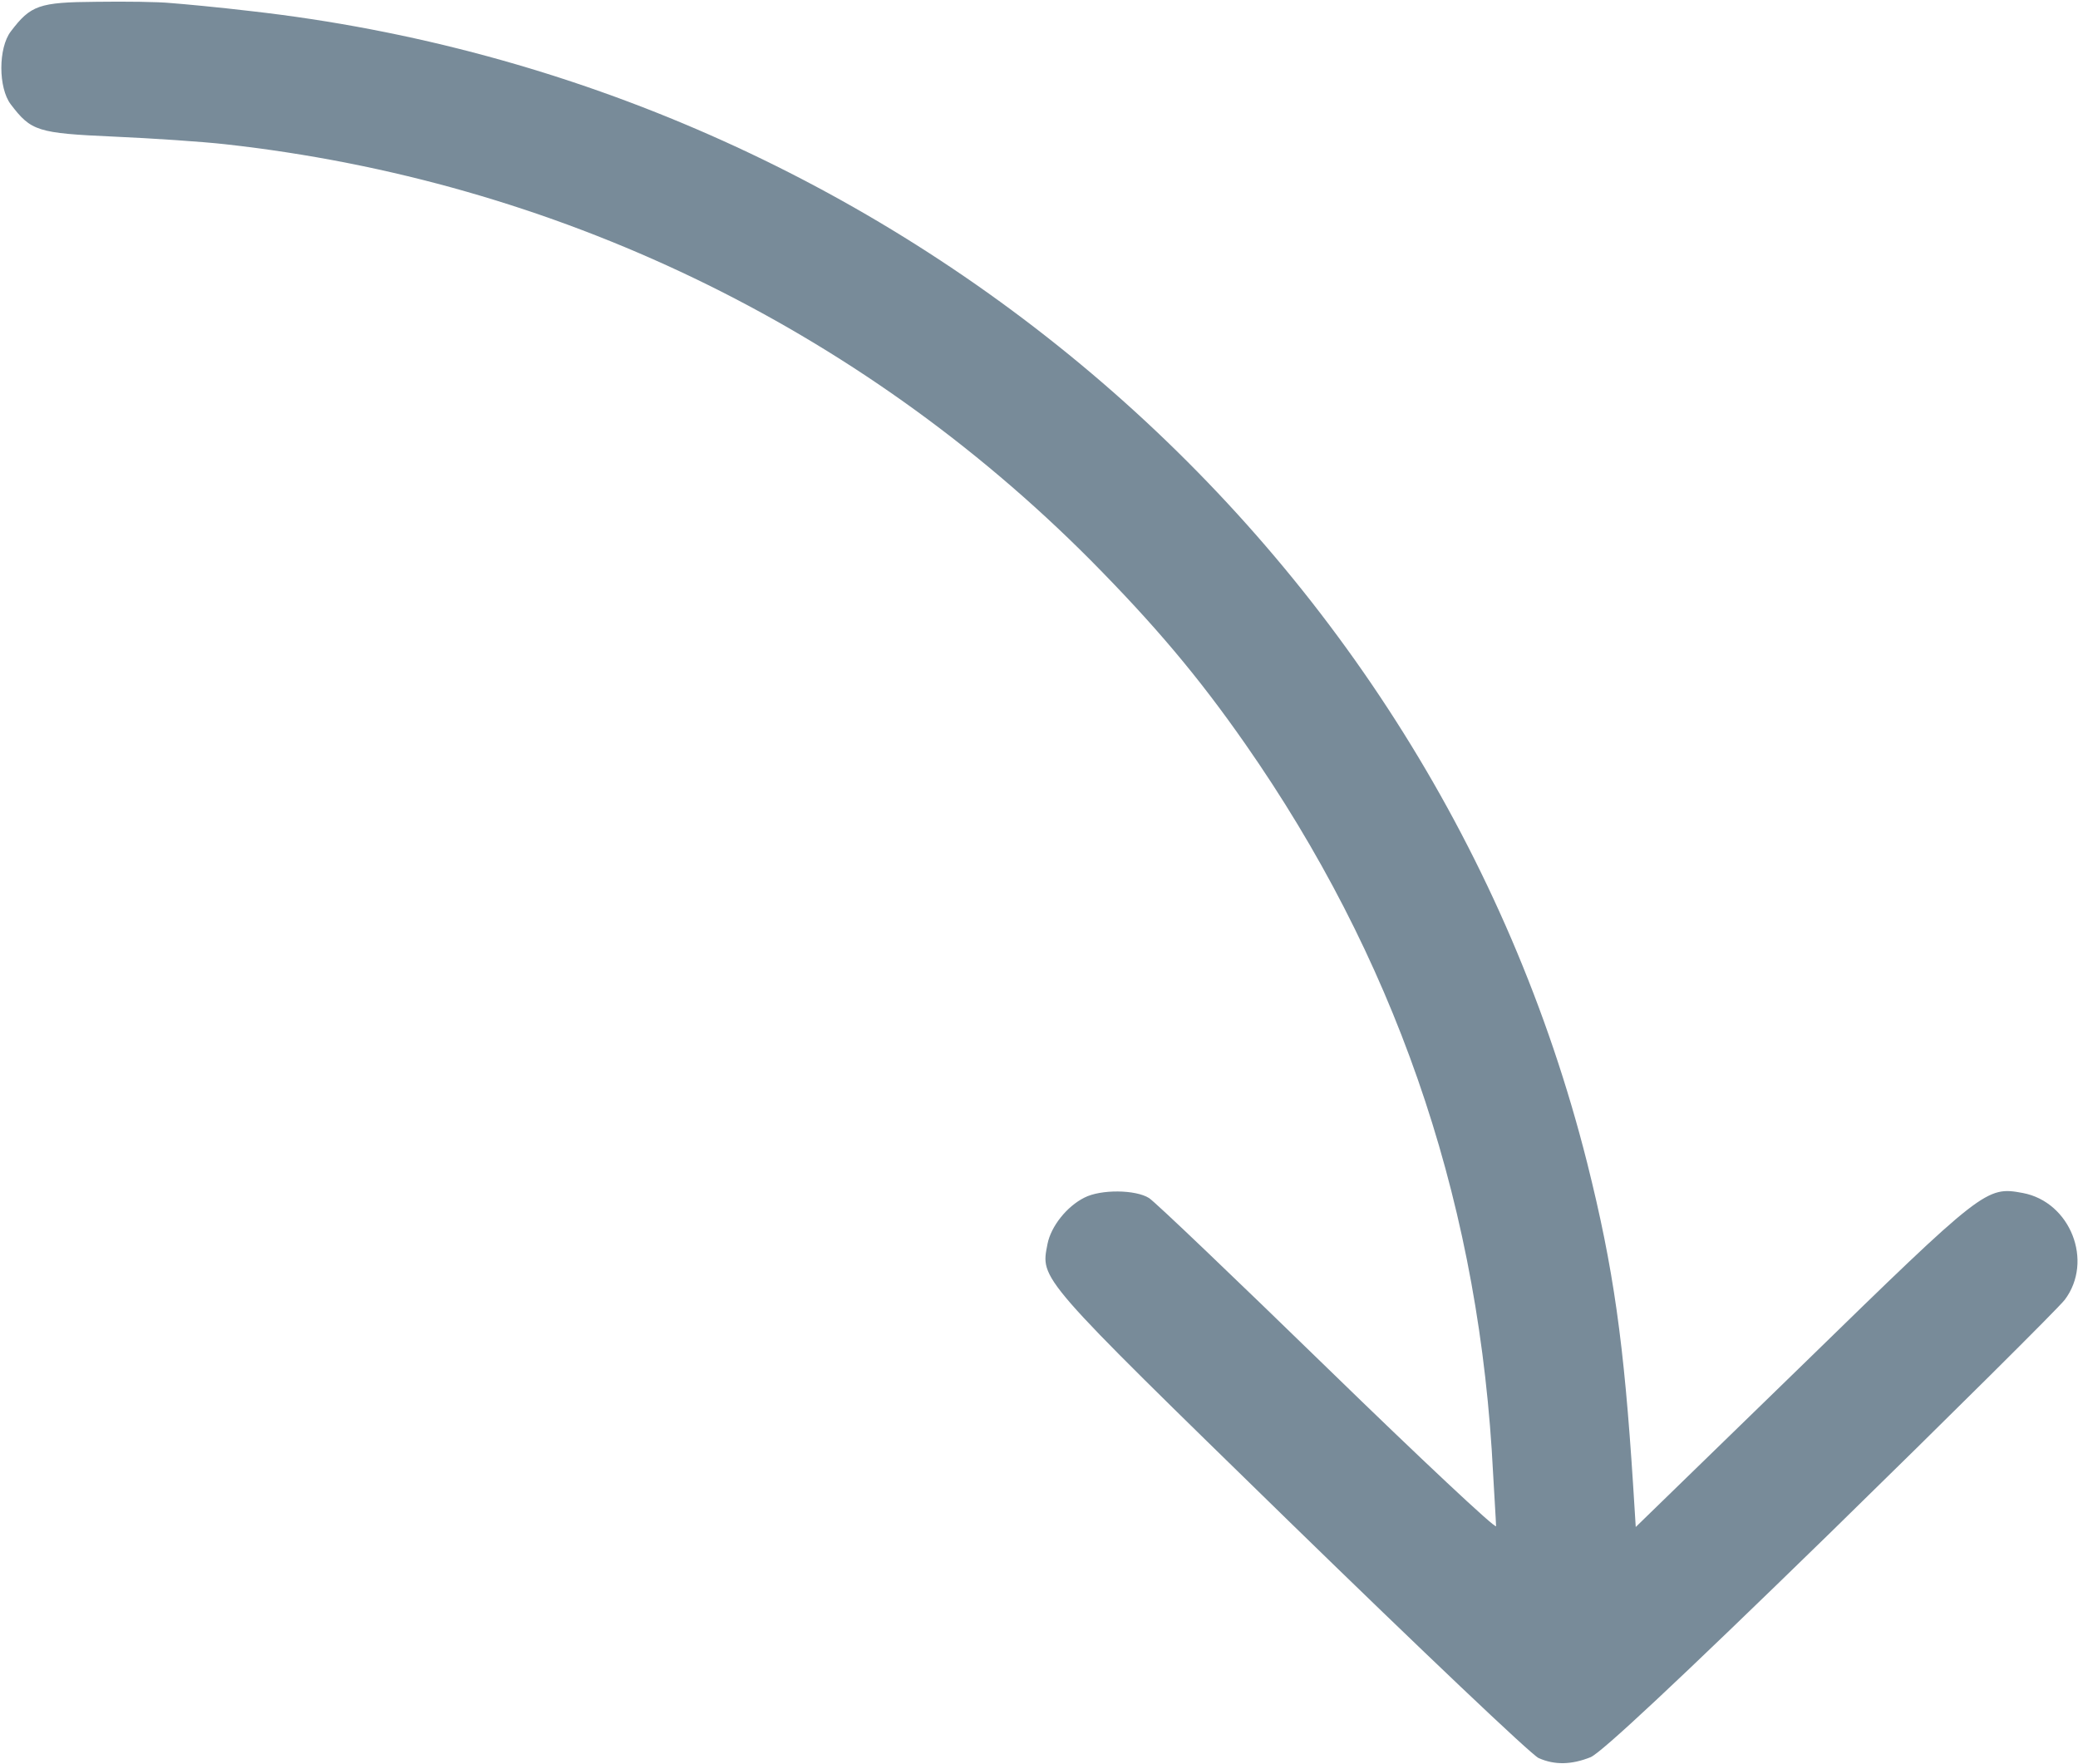 <?xml version="1.0" encoding="UTF-8"?> <svg xmlns="http://www.w3.org/2000/svg" width="654" height="555" viewBox="0 0 654 555" fill="none"><path d="M53.771 0.965C57.457 1.232 68.925 2.299 79.028 3.5C282.038 26.444 450.508 171.715 499.52 365.943C507.848 399.16 511.124 422.638 513.991 467.46L514.81 480.533L567.645 429.174C624.302 373.947 625.121 373.28 636.589 375.415C651.607 378.216 658.979 396.892 649.832 409.031C647.648 411.832 614.336 444.915 575.836 482.534C527.507 529.623 504.025 551.501 500.612 552.968C494.605 555.369 489.28 555.503 484.229 553.235C482.045 552.301 446.958 518.951 406.001 479.065C326.135 401.161 327.5 402.761 329.684 391.422C330.777 385.953 335.692 379.683 341.289 376.882C346.477 374.214 357.399 374.347 361.631 377.015C363.542 378.216 388.799 402.361 418.015 430.775C447.095 459.055 470.85 481.333 470.85 480.266C470.85 479.199 470.167 468.393 469.484 456.254C464.16 374.481 438.494 300.845 391.939 234.146C377.058 212.802 363.269 196.527 343.2 176.251C270.024 102.748 174.594 56.859 70.836 45.387C63.737 44.587 47.9 43.519 35.749 42.986C11.721 41.919 9.81 41.252 3.393 32.847C-0.566 27.645 -0.566 15.105 3.393 9.903C9.674 1.632 12.268 0.698 30.289 0.565C39.436 0.432 49.948 0.565 53.771 0.965Z" fill="#788B99"></path></svg> 